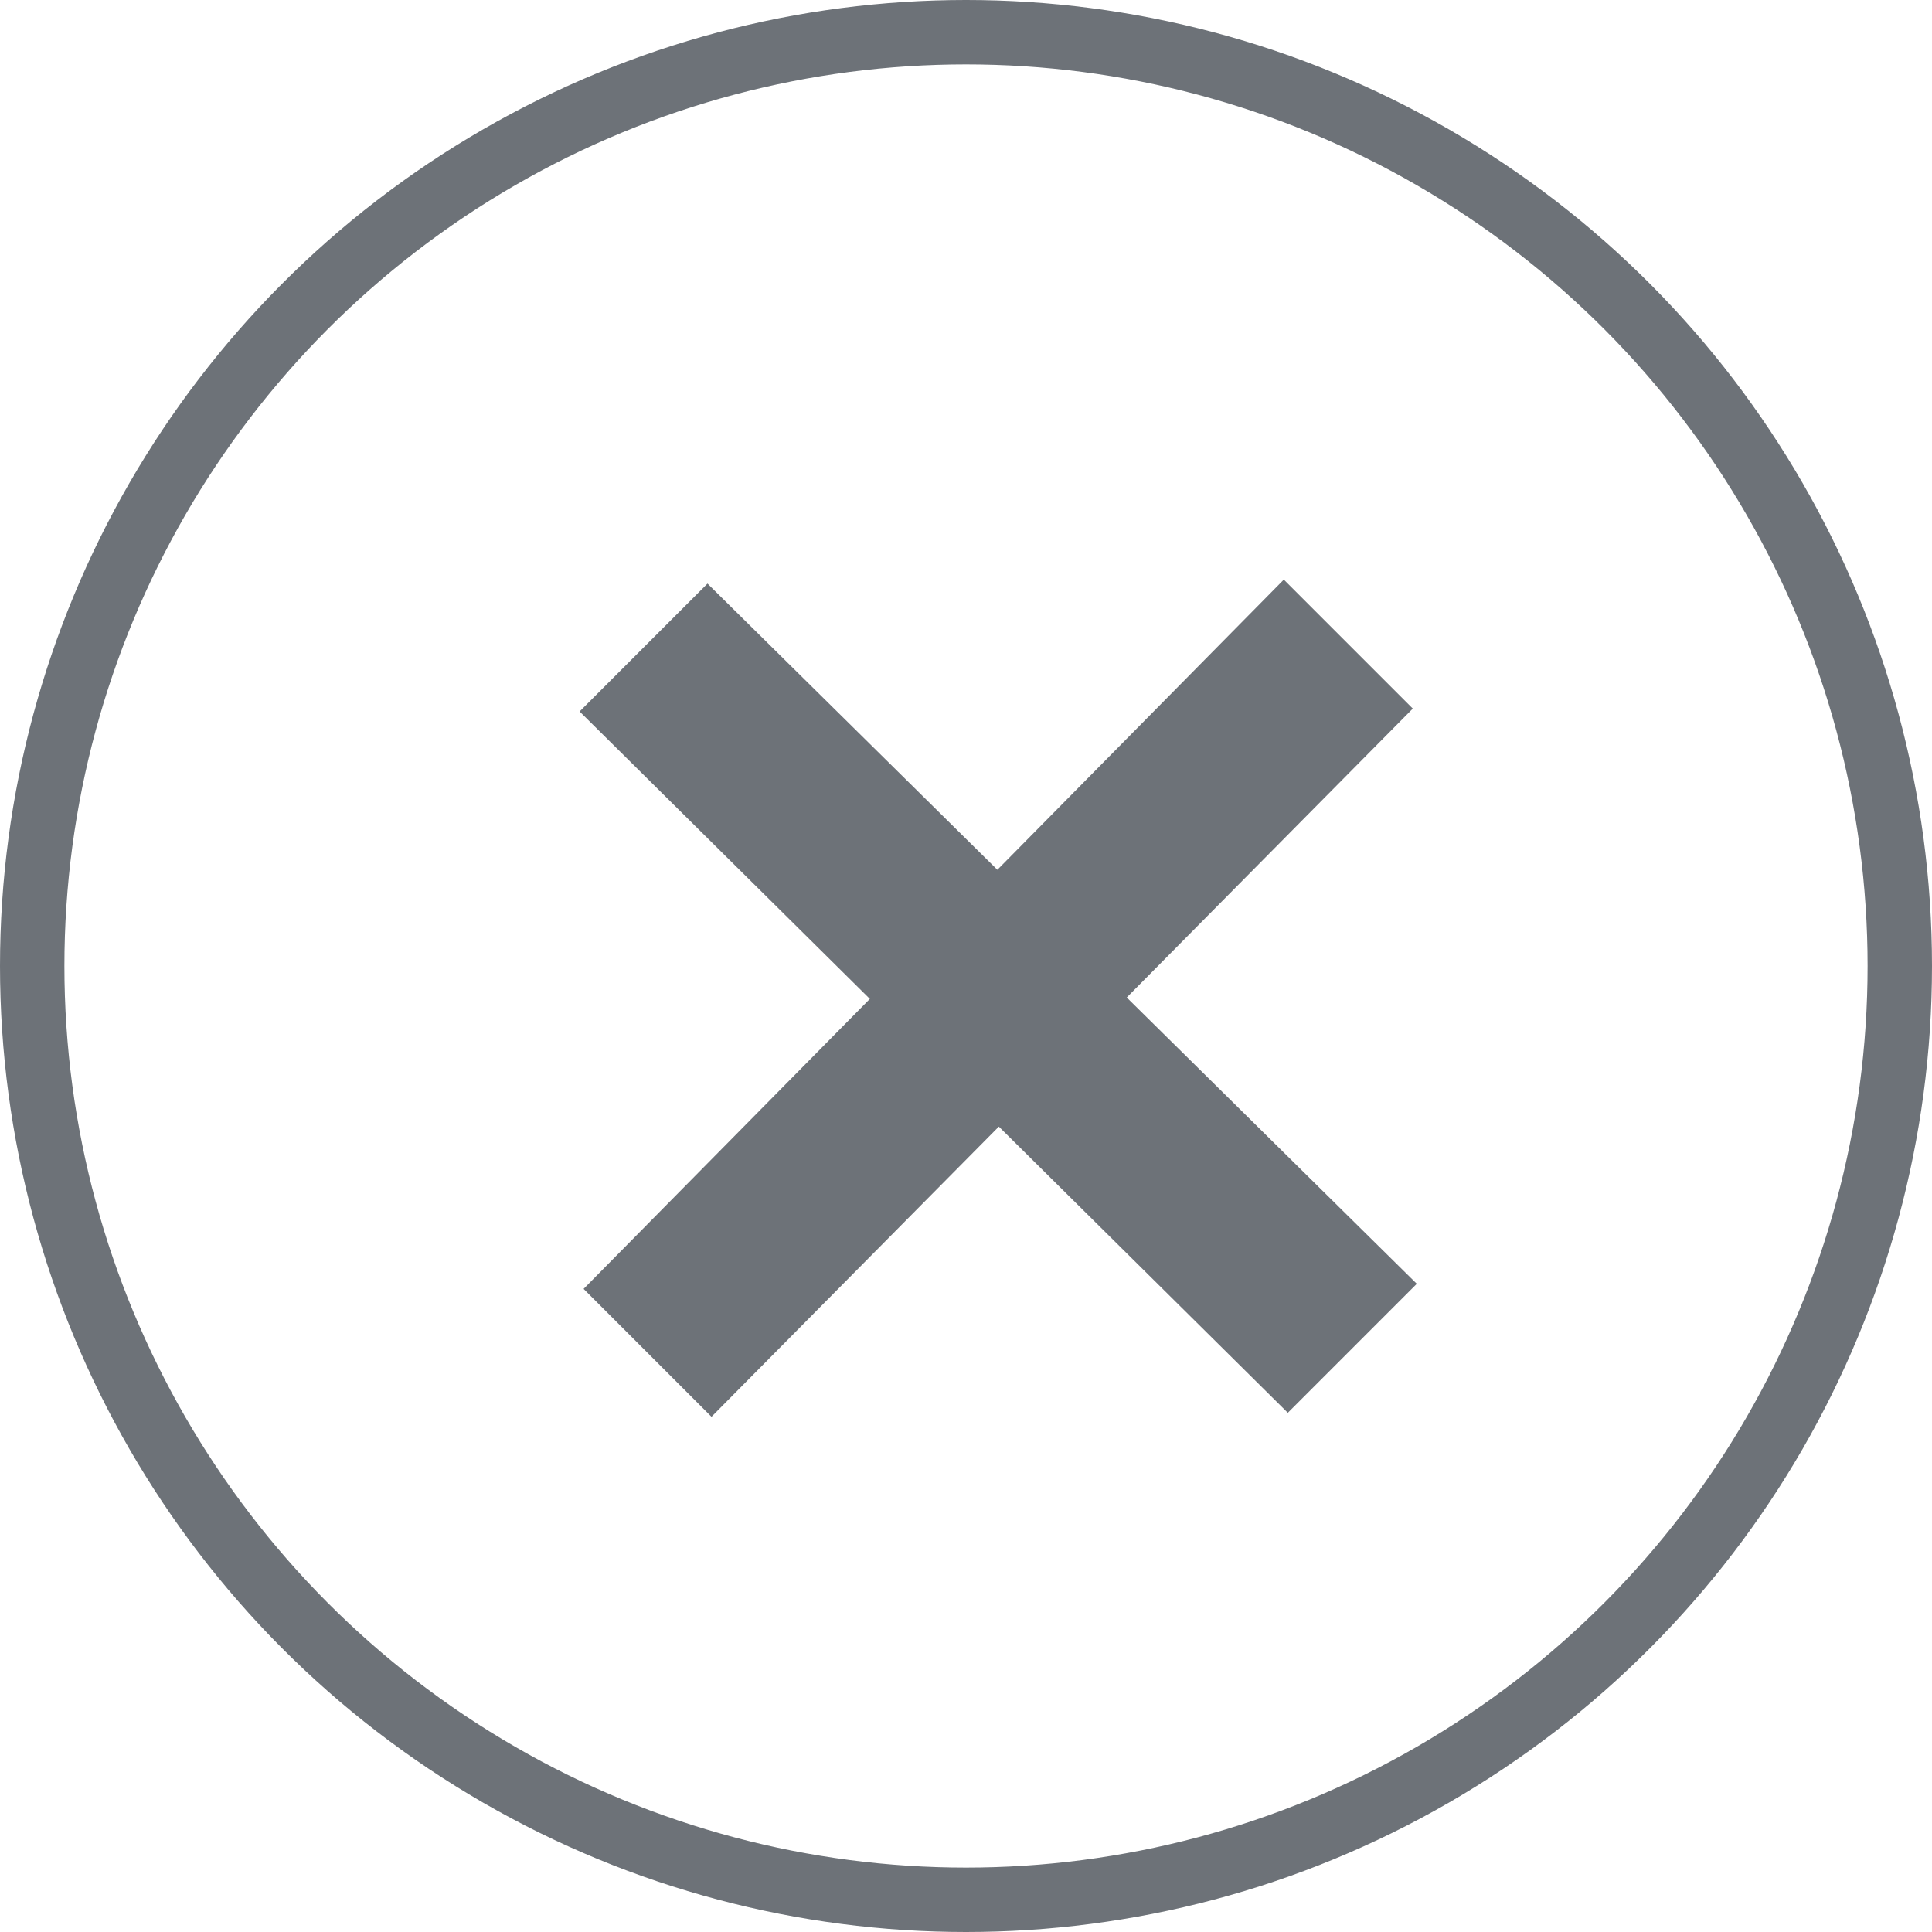 <?xml version="1.0" encoding="UTF-8"?>
<svg width="30px" height="30px" viewBox="0 0 30 30" version="1.1" xmlns="http://www.w3.org/2000/svg" xmlns:xlink="http://www.w3.org/1999/xlink">
    <!-- Generator: sketchtool 64 (101010) - https://sketch.com -->
    <title>9163FCFC-5FCF-4E34-A922-3BFBEFBBFDD8</title>
    <desc>Created with sketchtool.</desc>
    <g id="Resources" stroke="none" stroke-width="1" fill="none" fill-rule="evenodd">
        <g id="Library-LP---Filter-persona" transform="translate(-1152, -857)">
            <g id="Filter-Bar" transform="translate(0, 822)">
                <g id="Reset-Filters" transform="translate(1152, 35)">
                    <g id="Group-10">
                        <polygon id="Path" fill="#6D7278" fill-rule="nonzero" points="22 19.935 17.496 15.489 21.938 11.003 19.935 9 15.487 13.506 10.986 9.062 9 11.048 13.507 15.511 9.062 20.014 11.048 22 15.51 17.494 19.997 21.938"></polygon>
                        <circle id="Oval" stroke="#6D7278" cx="15" cy="15" r="14.5"></circle>
                    </g>
                </g>
            </g>
        </g>
    </g>
</svg>